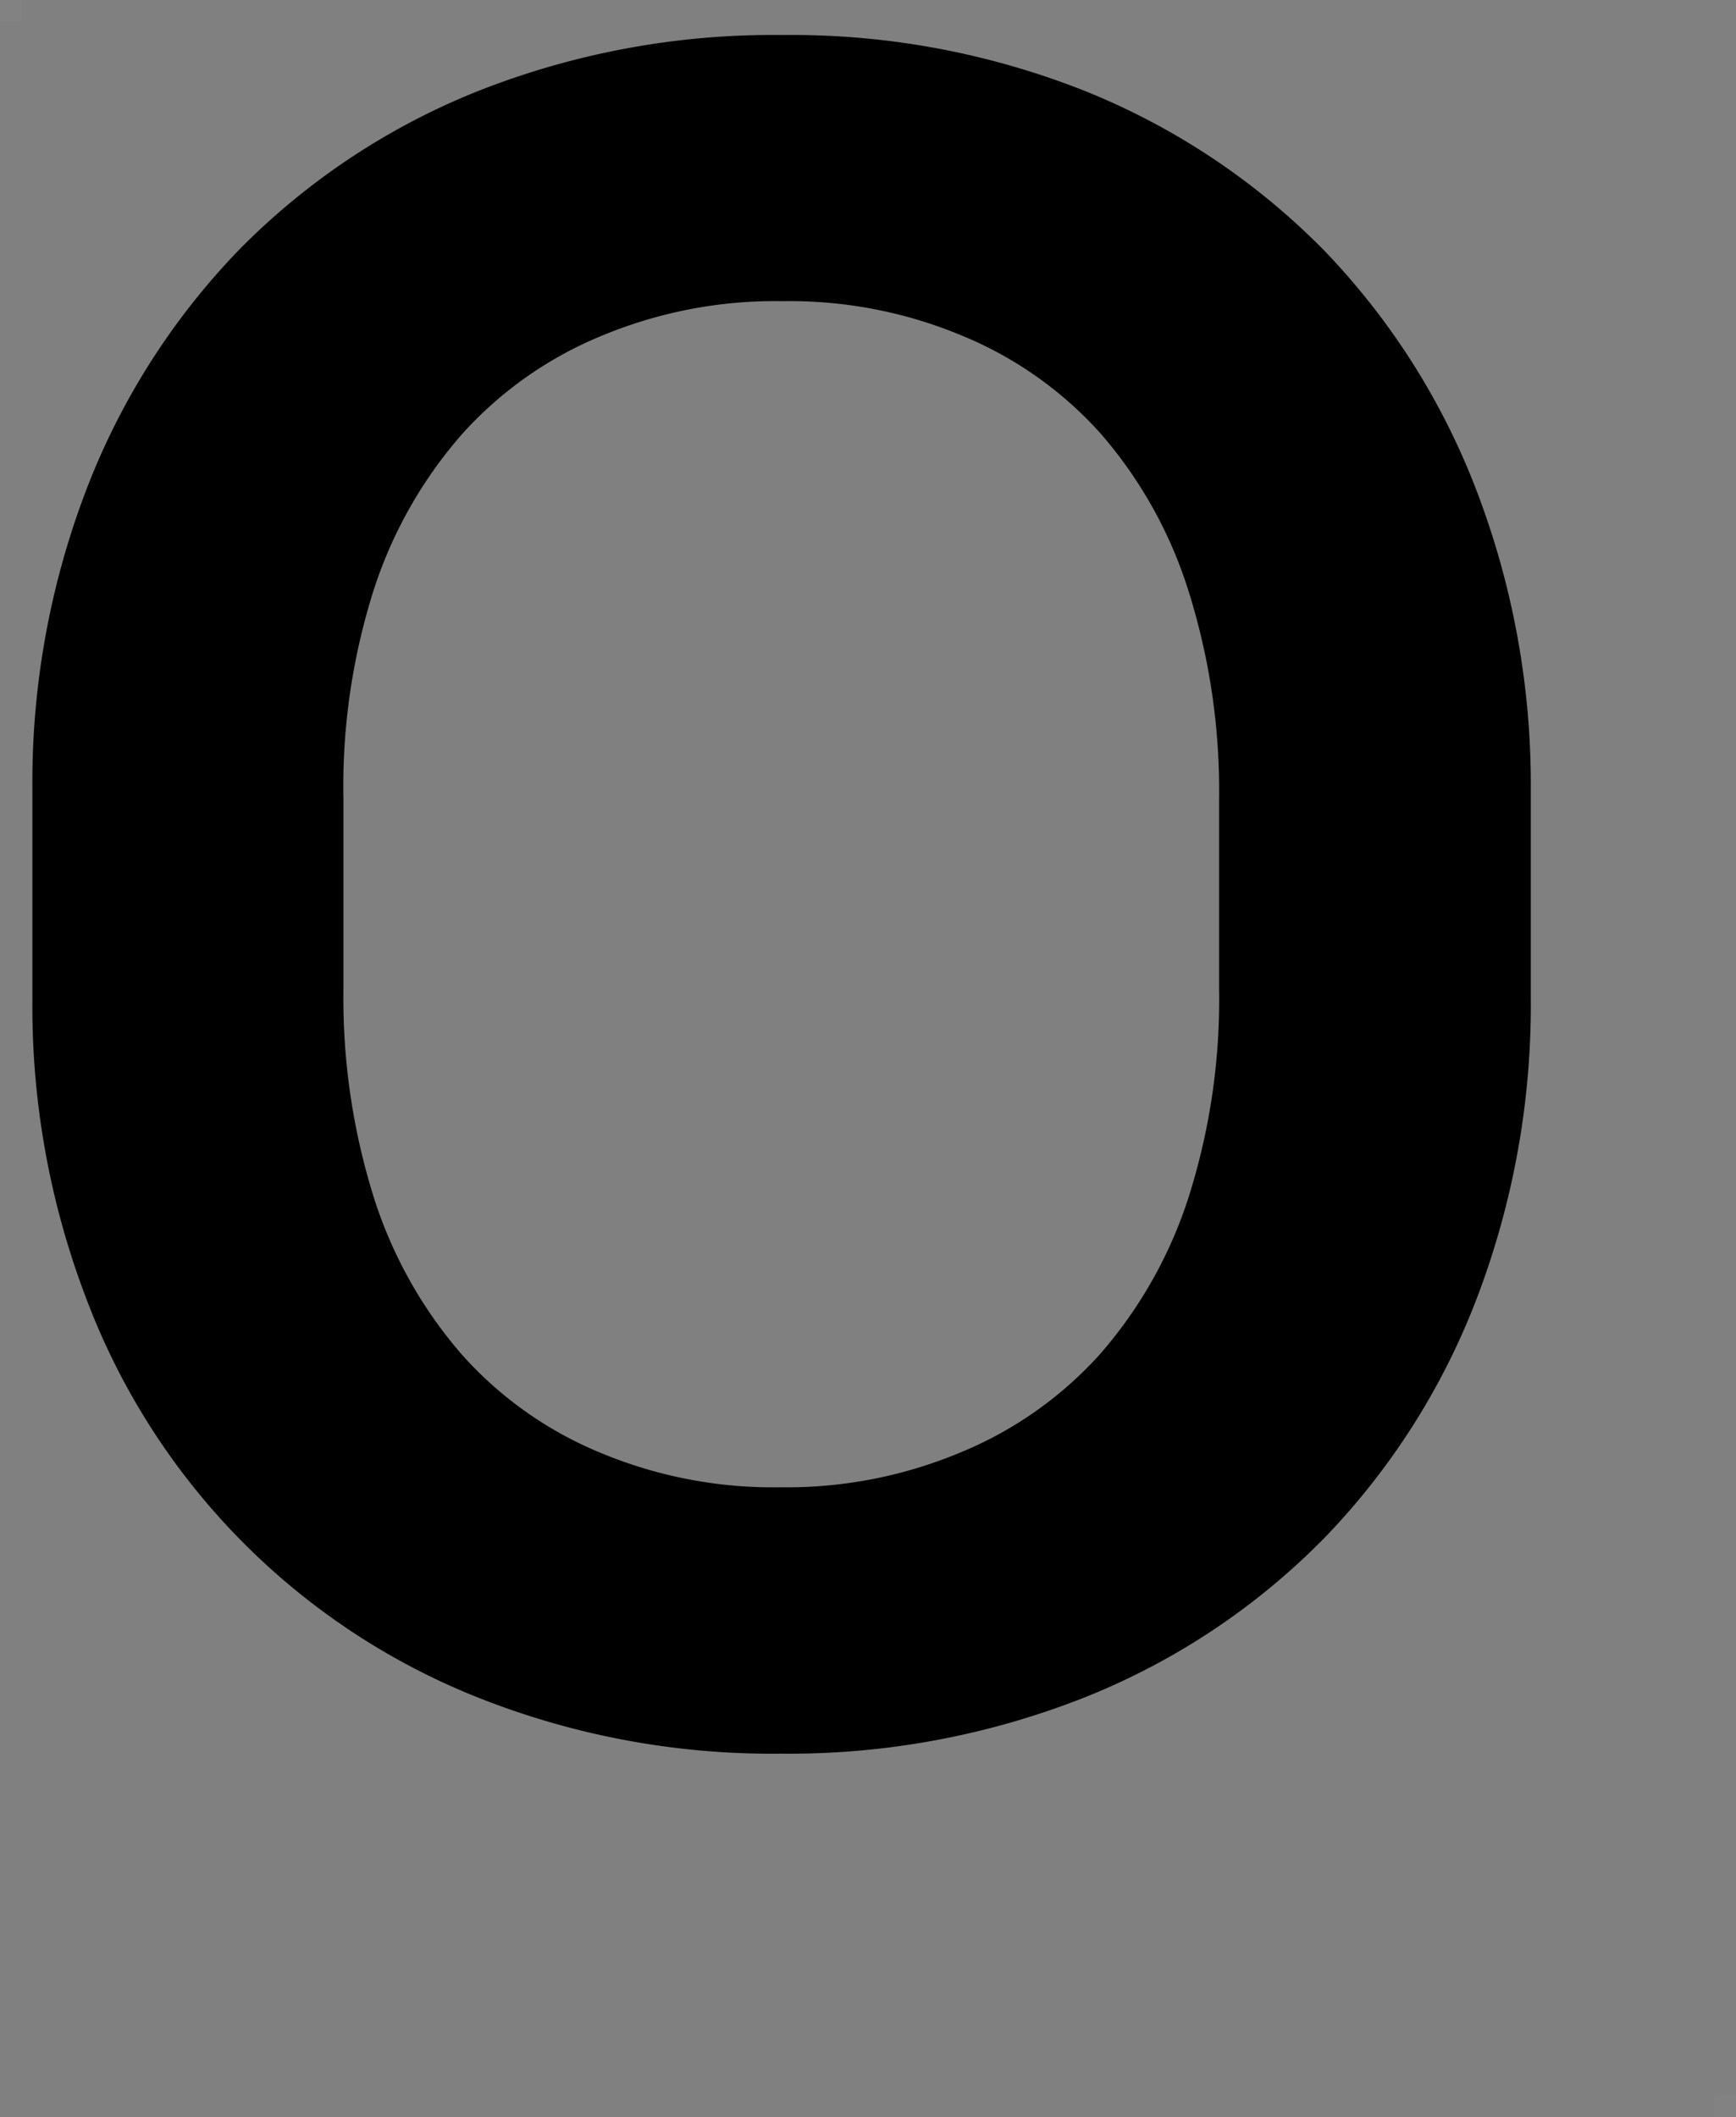 <svg xmlns="http://www.w3.org/2000/svg" viewBox="0 0 80.37 98"><rect x="0" y="0" width="80.37" height="98" fill="#808080" stroke="none"/><defs><style>.cls-1{opacity:0.02;}.cls-2{fill:#fff;}</style></defs><g id="レイヤー_2" data-name="レイヤー 2"><g id="レイヤー_1-2" data-name="レイヤー 1"><path d="M68.34,22.66a33,33,0,0,0-7.05-11.08A32.56,32.56,0,0,0,50.35,4.26,36.85,36.85,0,0,0,36.22,1.62,37.18,37.18,0,0,0,22.07,4.24a32.33,32.33,0,0,0-11,7.32A32.88,32.88,0,0,0,4,22.66,37.87,37.87,0,0,0,1.5,36.57v9.64A37.87,37.87,0,0,0,4,60.12a32,32,0,0,0,18,18.4,36.85,36.85,0,0,0,14.13,2.65,37.25,37.25,0,0,0,14.15-2.63,32.29,32.29,0,0,0,11-7.32,32.75,32.75,0,0,0,7.08-11.1,38.08,38.08,0,0,0,2.51-13.91V36.57A38.08,38.08,0,0,0,68.34,22.66ZM36.13,68.84a20.73,20.73,0,0,1-8.29-1.58,17.55,17.55,0,0,1-6.43-4.53,20.56,20.56,0,0,1-4.08-7.23,30.8,30.8,0,0,1-1.43-9.72V37a30,30,0,0,1,1.41-9.72,20.47,20.47,0,0,1,4.12-7.23,17.74,17.74,0,0,1,6.48-4.53,20.86,20.86,0,0,1,8.31-1.58,20.68,20.68,0,0,1,8.28,1.58,17.59,17.59,0,0,1,6.44,4.53A20.38,20.38,0,0,1,55,27.28,30.8,30.8,0,0,1,56.44,37v8.78A30.25,30.25,0,0,1,55,55.5a20.63,20.63,0,0,1-4.12,7.23,17.78,17.78,0,0,1-6.49,4.53A20.81,20.81,0,0,1,36.13,68.84Z"/><g class="cls-1"><rect class="cls-2" width="1" height="1"/></g><g class="cls-1"><rect class="cls-2" x="79.37" y="97" width="1" height="1"/></g></g></g></svg>